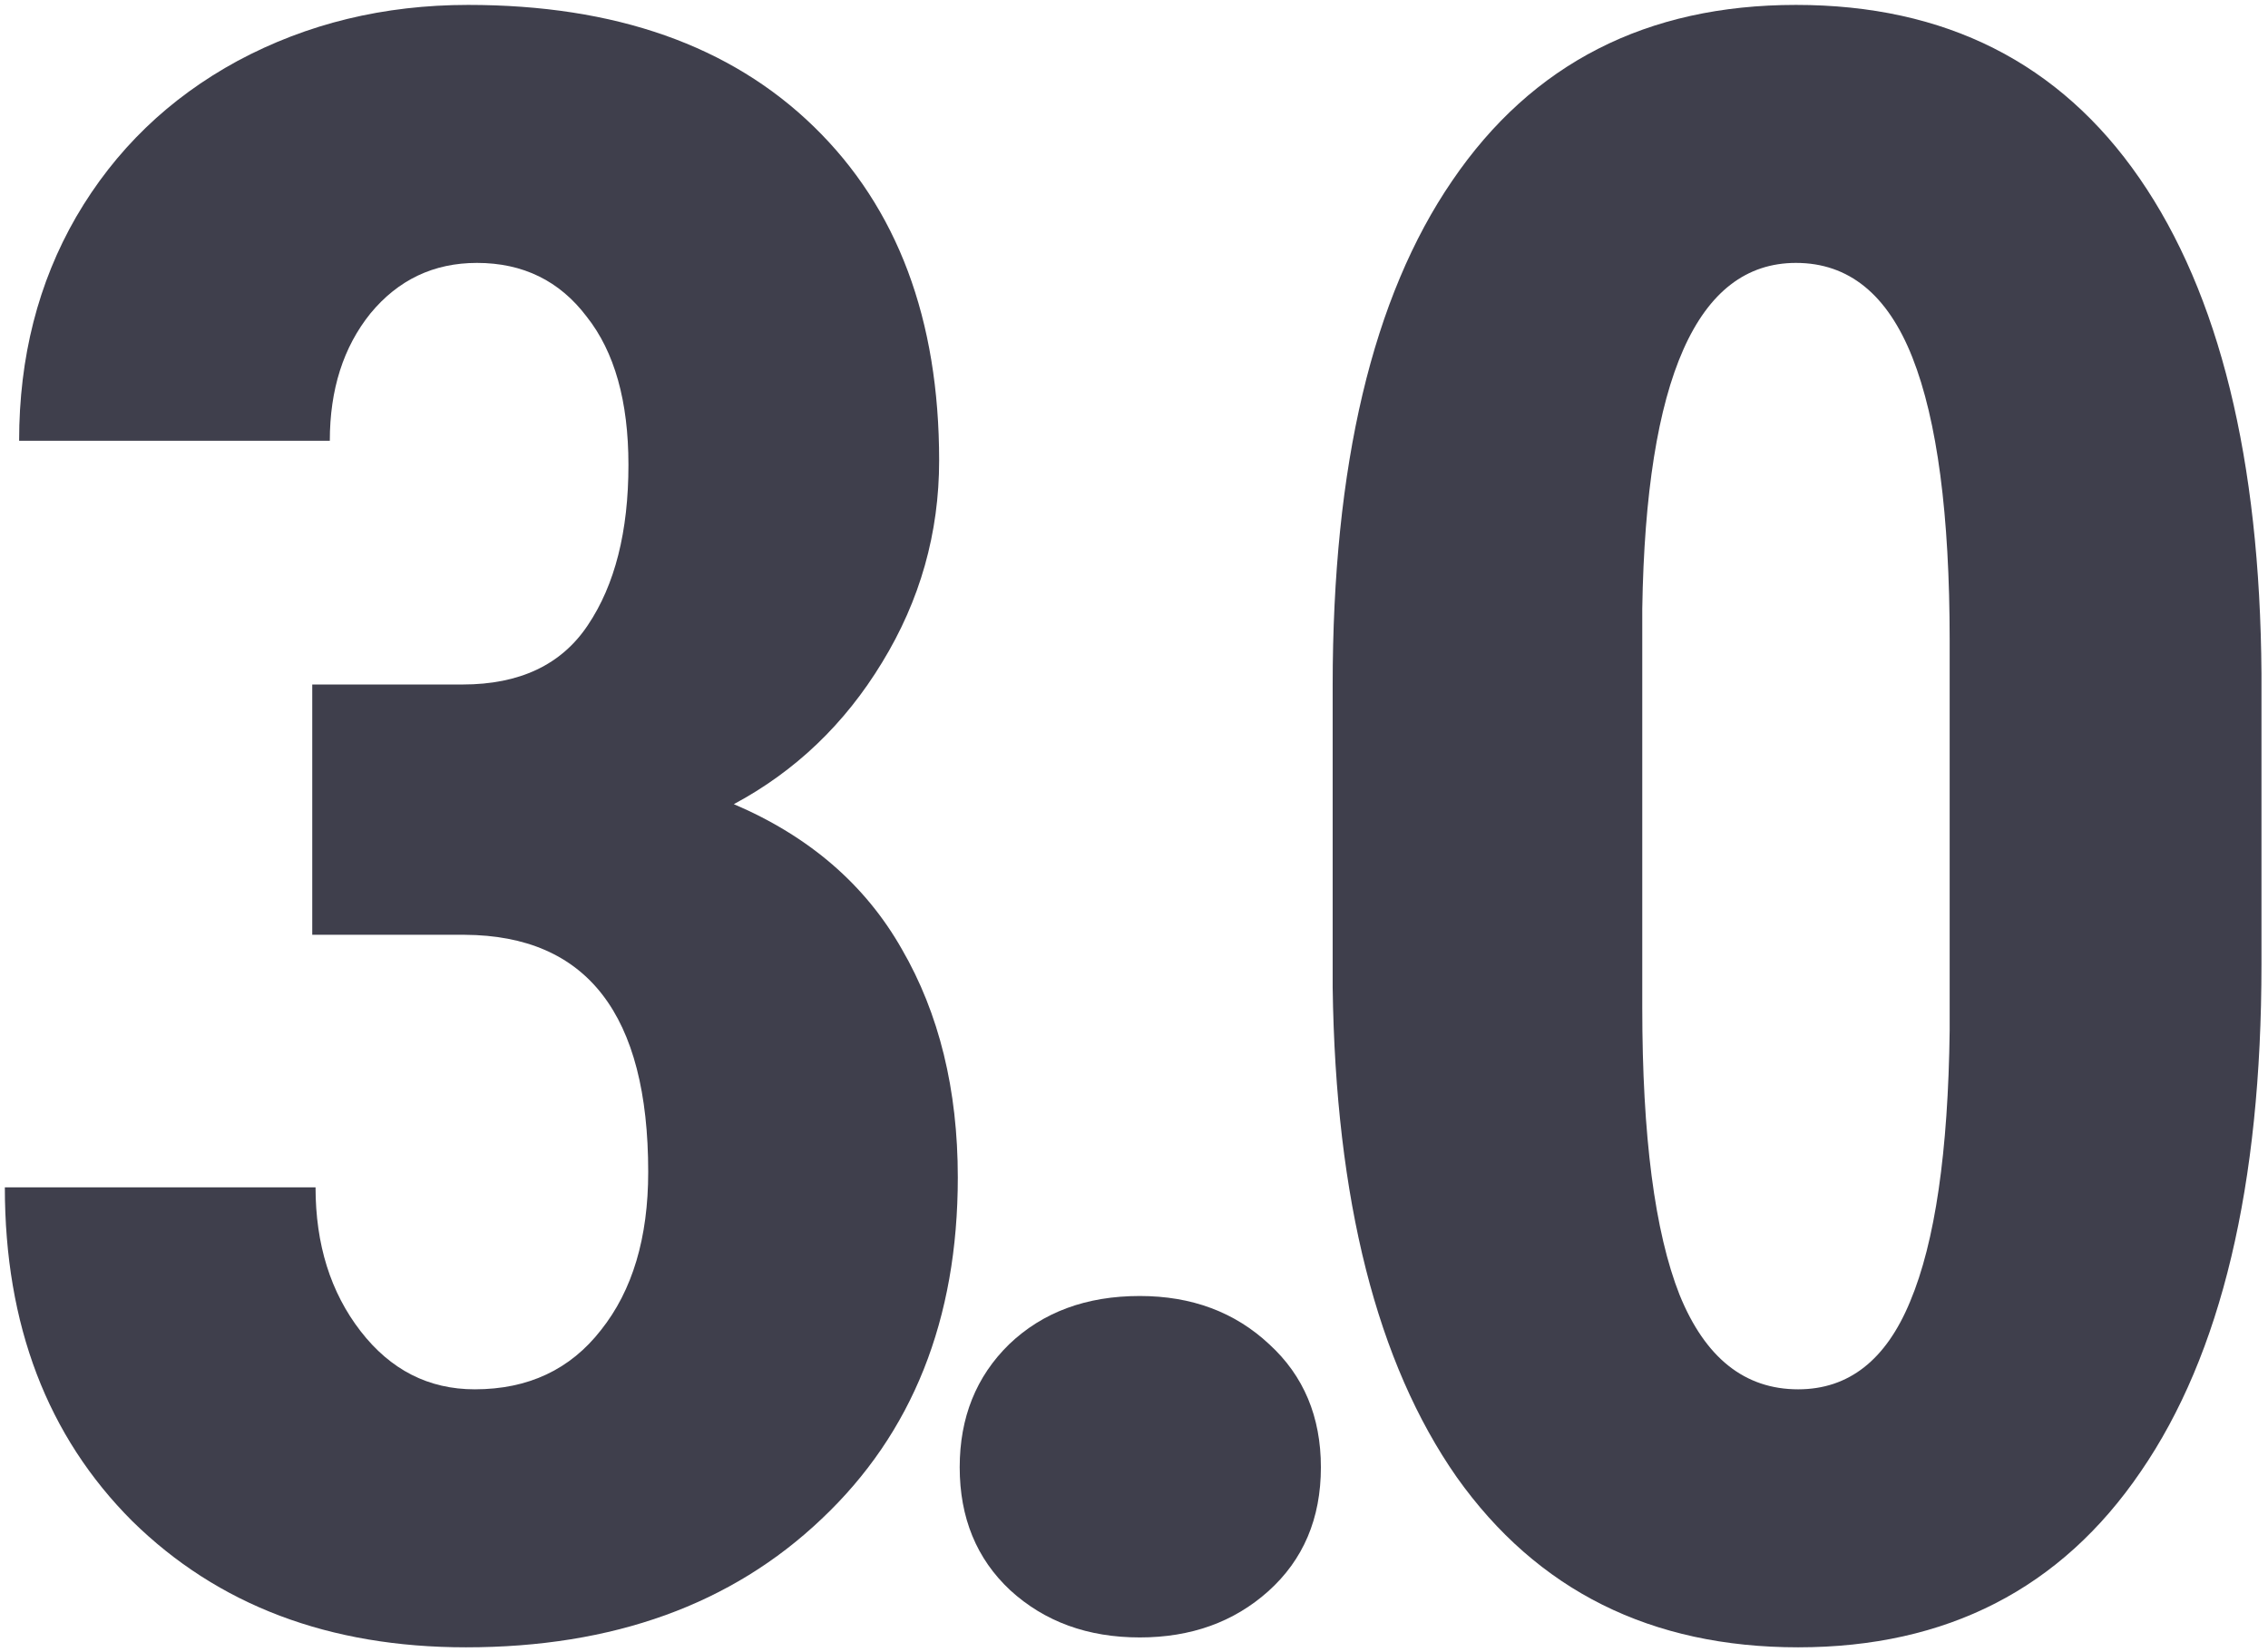 <?xml version="1.0" encoding="UTF-8"?> <svg xmlns="http://www.w3.org/2000/svg" width="232" height="169" viewBox="0 0 232 169" fill="none"><path d="M31.941 70.019H47.327C53.167 70.019 57.435 67.997 60.13 63.954C62.9 59.836 64.285 54.371 64.285 47.558C64.285 41.044 62.863 35.99 60.018 32.397C57.247 28.728 53.504 26.894 48.787 26.894C44.37 26.894 40.739 28.616 37.894 32.06C35.123 35.504 33.738 39.846 33.738 45.087H1.956C1.956 36.552 3.903 28.915 7.796 22.177C11.764 15.364 17.267 10.048 24.305 6.229C31.417 2.411 39.279 0.502 47.889 0.502C62.938 0.502 74.73 4.657 83.265 12.968C91.8 21.278 96.067 32.658 96.067 47.108C96.067 54.52 94.121 61.408 90.228 67.772C86.409 74.061 81.356 78.891 75.066 82.26C82.778 85.554 88.505 90.495 92.249 97.084C96.067 103.673 97.977 111.459 97.977 120.443C97.977 134.968 93.335 146.61 84.051 155.37C74.842 164.13 62.713 168.51 47.664 168.51C33.663 168.51 22.283 164.205 13.523 155.595C4.839 146.91 0.496 135.53 0.496 121.454H32.278C32.278 127.294 33.813 132.198 36.883 136.166C39.953 140.134 43.846 142.118 48.562 142.118C54.028 142.118 58.333 140.097 61.477 136.054C64.697 132.011 66.307 126.62 66.307 119.882C66.307 103.785 60.055 95.699 47.552 95.624H31.941V70.019Z" fill="#3F3F4C"></path><path d="M98.17 150.092C98.17 145.001 99.854 140.808 103.223 137.514C106.667 134.219 111.122 132.572 116.588 132.572C121.903 132.572 126.321 134.219 129.84 137.514C133.359 140.733 135.118 144.926 135.118 150.092C135.118 155.333 133.321 159.563 129.727 162.782C126.208 165.927 121.829 167.499 116.588 167.499C111.272 167.499 106.855 165.889 103.336 162.67C99.892 159.451 98.17 155.258 98.17 150.092Z" fill="#3F3F4C"></path><path d="M231.332 98.656C231.332 121.267 227.214 138.562 218.978 150.541C210.817 162.52 199.138 168.51 183.939 168.51C168.89 168.51 157.248 162.707 149.012 151.103C140.851 139.423 136.621 122.727 136.322 101.015V70.131C136.322 47.595 140.402 30.375 148.563 18.471C156.724 6.492 168.441 0.502 183.714 0.502C198.988 0.502 210.705 6.417 218.866 18.246C227.027 30.076 231.182 46.959 231.332 68.895V98.656ZM199.437 65.526C199.437 52.649 198.164 42.991 195.619 36.552C193.073 30.113 189.105 26.894 183.714 26.894C173.607 26.894 168.366 38.685 167.992 62.27V103.036C167.992 116.213 169.265 126.021 171.81 132.46C174.431 138.899 178.474 142.118 183.939 142.118C189.105 142.118 192.923 139.123 195.394 133.134C197.94 127.069 199.287 117.823 199.437 105.395V65.526Z" fill="#3F3F4C"></path></svg> 
